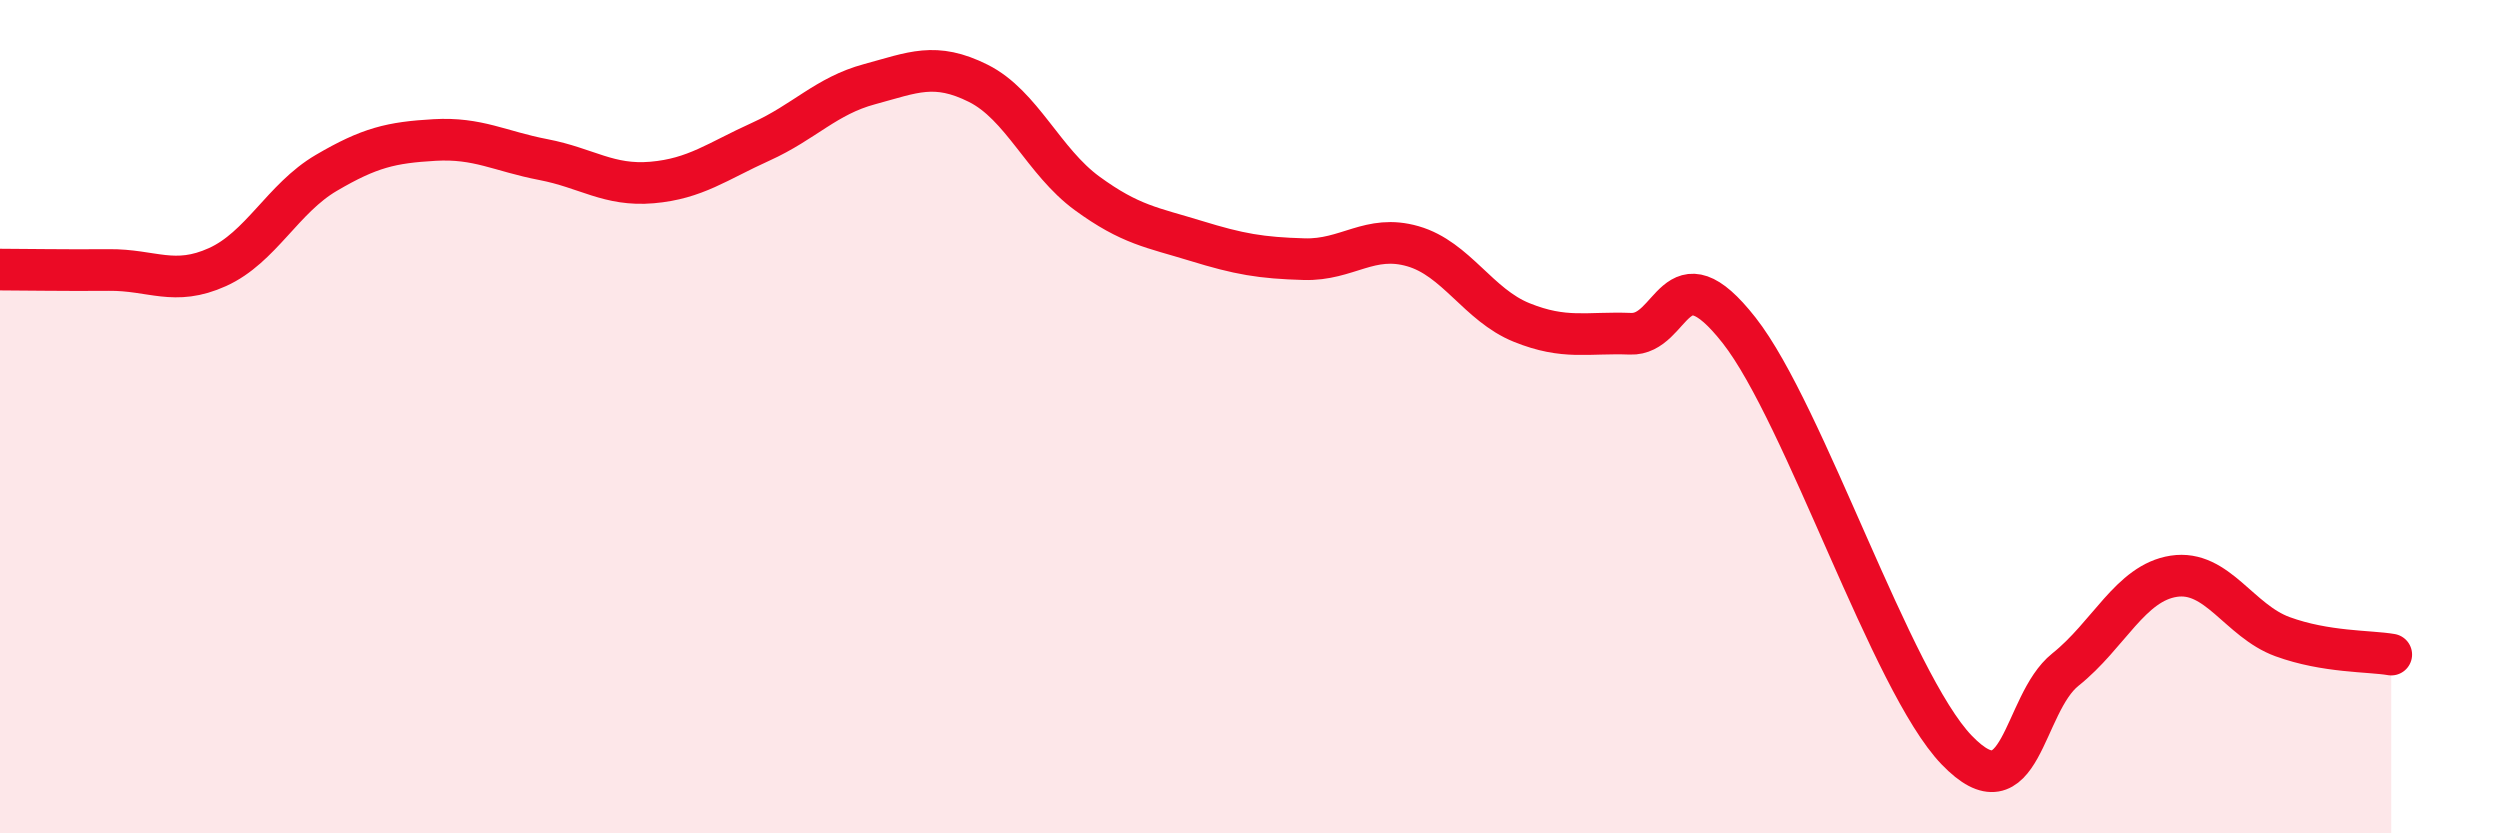 
    <svg width="60" height="20" viewBox="0 0 60 20" xmlns="http://www.w3.org/2000/svg">
      <path
        d="M 0,6.47 C 0.52,6.47 1.57,6.49 2.61,6.48 C 3.65,6.47 4.18,6.88 5.22,6.41 C 6.26,5.94 6.79,4.76 7.83,4.15 C 8.87,3.54 9.39,3.42 10.43,3.36 C 11.47,3.3 12,3.63 13.04,3.83 C 14.08,4.03 14.61,4.47 15.65,4.38 C 16.69,4.29 17.22,3.87 18.26,3.4 C 19.3,2.93 19.83,2.3 20.87,2.02 C 21.91,1.74 22.44,1.48 23.48,2 C 24.52,2.52 25.05,3.88 26.09,4.64 C 27.13,5.4 27.66,5.46 28.7,5.78 C 29.74,6.1 30.26,6.19 31.3,6.22 C 32.34,6.25 32.87,5.61 33.91,5.91 C 34.95,6.21 35.48,7.32 36.52,7.74 C 37.56,8.16 38.09,7.97 39.13,8.01 C 40.17,8.05 40.17,5.93 41.74,7.93 C 43.31,9.93 45.39,16.37 46.96,18 C 48.53,19.63 48.53,16.9 49.57,16.07 C 50.61,15.24 51.13,13.99 52.17,13.83 C 53.21,13.67 53.74,14.9 54.78,15.28 C 55.82,15.66 56.87,15.62 57.39,15.71L57.39 20L0 20Z"
        fill="#EB0A25"
        opacity="0.1"
        stroke-linecap="round"
        stroke-linejoin="round"
      />
      <path
        d="M 0,6.47 C 0.52,6.47 1.57,6.49 2.61,6.48 C 3.65,6.47 4.18,6.88 5.22,6.41 C 6.26,5.94 6.79,4.76 7.83,4.15 C 8.87,3.54 9.39,3.42 10.43,3.36 C 11.47,3.3 12,3.63 13.04,3.83 C 14.08,4.03 14.61,4.47 15.65,4.38 C 16.69,4.29 17.22,3.87 18.26,3.4 C 19.3,2.93 19.83,2.3 20.87,2.02 C 21.91,1.74 22.44,1.48 23.48,2 C 24.52,2.52 25.05,3.88 26.09,4.64 C 27.13,5.4 27.66,5.46 28.7,5.78 C 29.74,6.1 30.26,6.19 31.3,6.22 C 32.34,6.25 32.87,5.61 33.91,5.91 C 34.95,6.21 35.48,7.32 36.52,7.74 C 37.56,8.16 38.09,7.97 39.13,8.01 C 40.17,8.05 40.17,5.93 41.74,7.93 C 43.31,9.93 45.39,16.37 46.96,18 C 48.53,19.63 48.53,16.9 49.57,16.07 C 50.61,15.24 51.13,13.99 52.17,13.83 C 53.21,13.67 53.74,14.9 54.78,15.28 C 55.82,15.66 56.87,15.62 57.39,15.71"
        stroke="#EB0A25"
        stroke-width="1"
        fill="none"
        stroke-linecap="round"
        stroke-linejoin="round"
      />
    </svg>
  